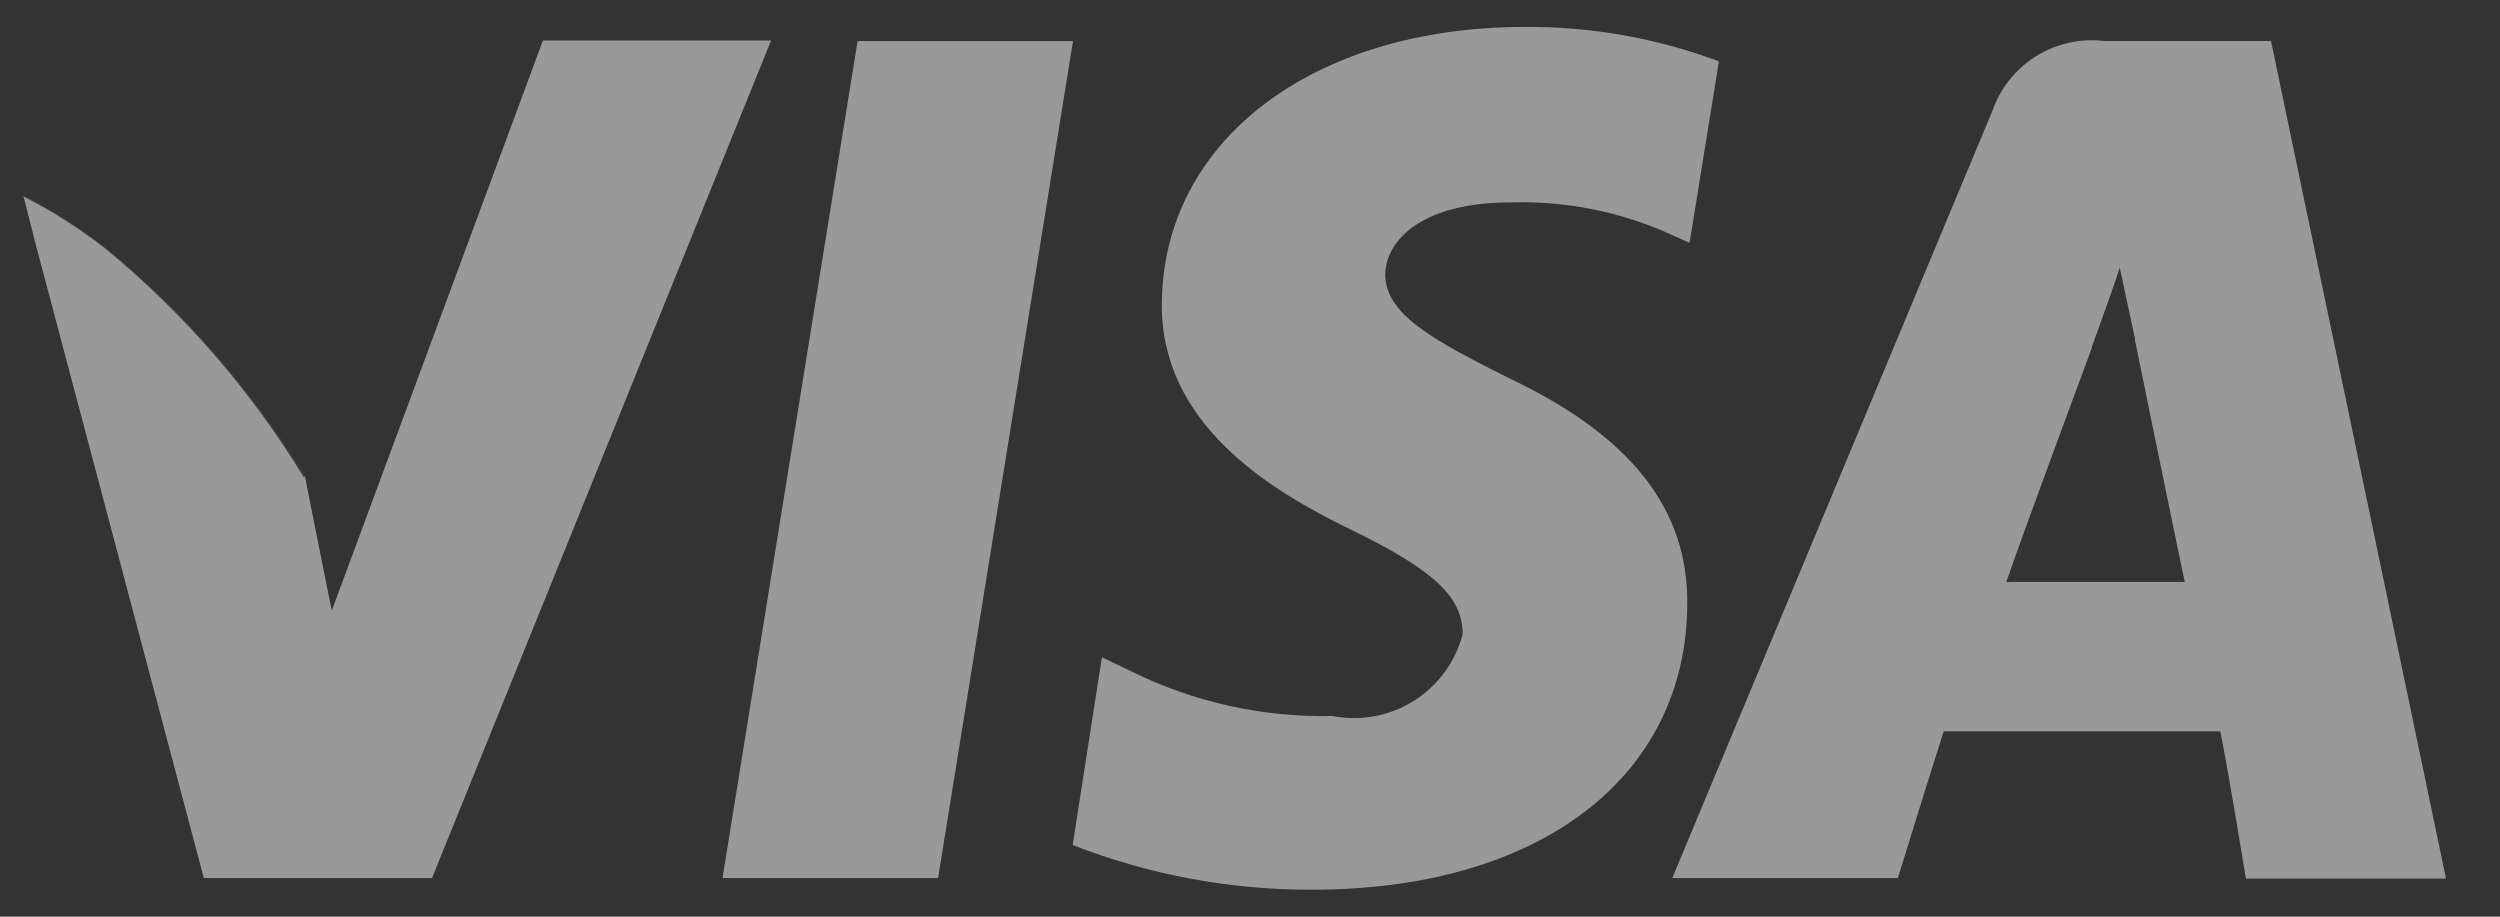 <svg width="30" height="11" viewBox="0 0 30 11" fill="none" xmlns="http://www.w3.org/2000/svg">
<rect x="0" y="0" width="30" height="11" fill="#333333" stroke="none"/>
<path fill-rule="evenodd" clip-rule="evenodd" d="M26.95 10.537C26.95 10.537 26.72 9.129 26.643 8.776H23.325C23.233 9.053 22.774 10.537 22.774 10.537H20.067L23.906 1.337C24 1.064 24.184 0.831 24.429 0.677C24.674 0.523 24.964 0.458 25.252 0.492H27.252L29.352 10.543H26.952L26.95 10.537ZM25.621 4.069L25.437 3.211C25.315 3.594 25.085 4.192 25.101 4.177C25.101 4.177 24.275 6.4 24.076 6.983H26.217C26.11 6.483 25.617 4.069 25.617 4.069H25.621ZM20.049 2.813C19.444 2.539 18.785 2.408 18.122 2.429C17.097 2.429 16.638 2.858 16.622 3.288C16.622 3.764 17.173 4.069 18.09 4.529C19.574 5.229 20.262 6.11 20.247 7.26C20.232 9.329 18.473 10.676 15.747 10.676C14.763 10.68 13.788 10.498 12.872 10.14L13.223 7.887L13.575 8.056C14.325 8.427 15.155 8.611 15.992 8.592C16.328 8.658 16.676 8.593 16.966 8.41C17.256 8.228 17.465 7.942 17.552 7.61C17.552 7.166 17.216 6.844 16.206 6.353C15.227 5.879 13.927 5.081 13.942 3.639C13.958 1.693 15.747 0.323 18.302 0.323C19.095 0.318 19.883 0.458 20.627 0.736L20.275 2.914L20.049 2.814V2.813ZM8.669 10.544L10.291 0.493H12.876L11.257 10.537H8.671L8.669 10.544ZM2.446 10.537L0.439 2.971L0.282 2.357C0.635 2.535 0.97 2.748 1.282 2.993C2.224 3.766 3.029 4.693 3.663 5.733L3.655 5.689L3.705 5.949L3.981 7.329L6.515 0.486H9.253L5.184 10.537H2.442H2.446ZM0.278 2.357C0.629 2.535 0.962 2.747 1.272 2.99C2.212 3.764 3.015 4.69 3.648 5.73V5.706C3.016 4.675 2.216 3.757 1.281 2.99C0.969 2.745 0.634 2.532 0.281 2.354" fill="white" fill-opacity="0.5"/>
</svg>


